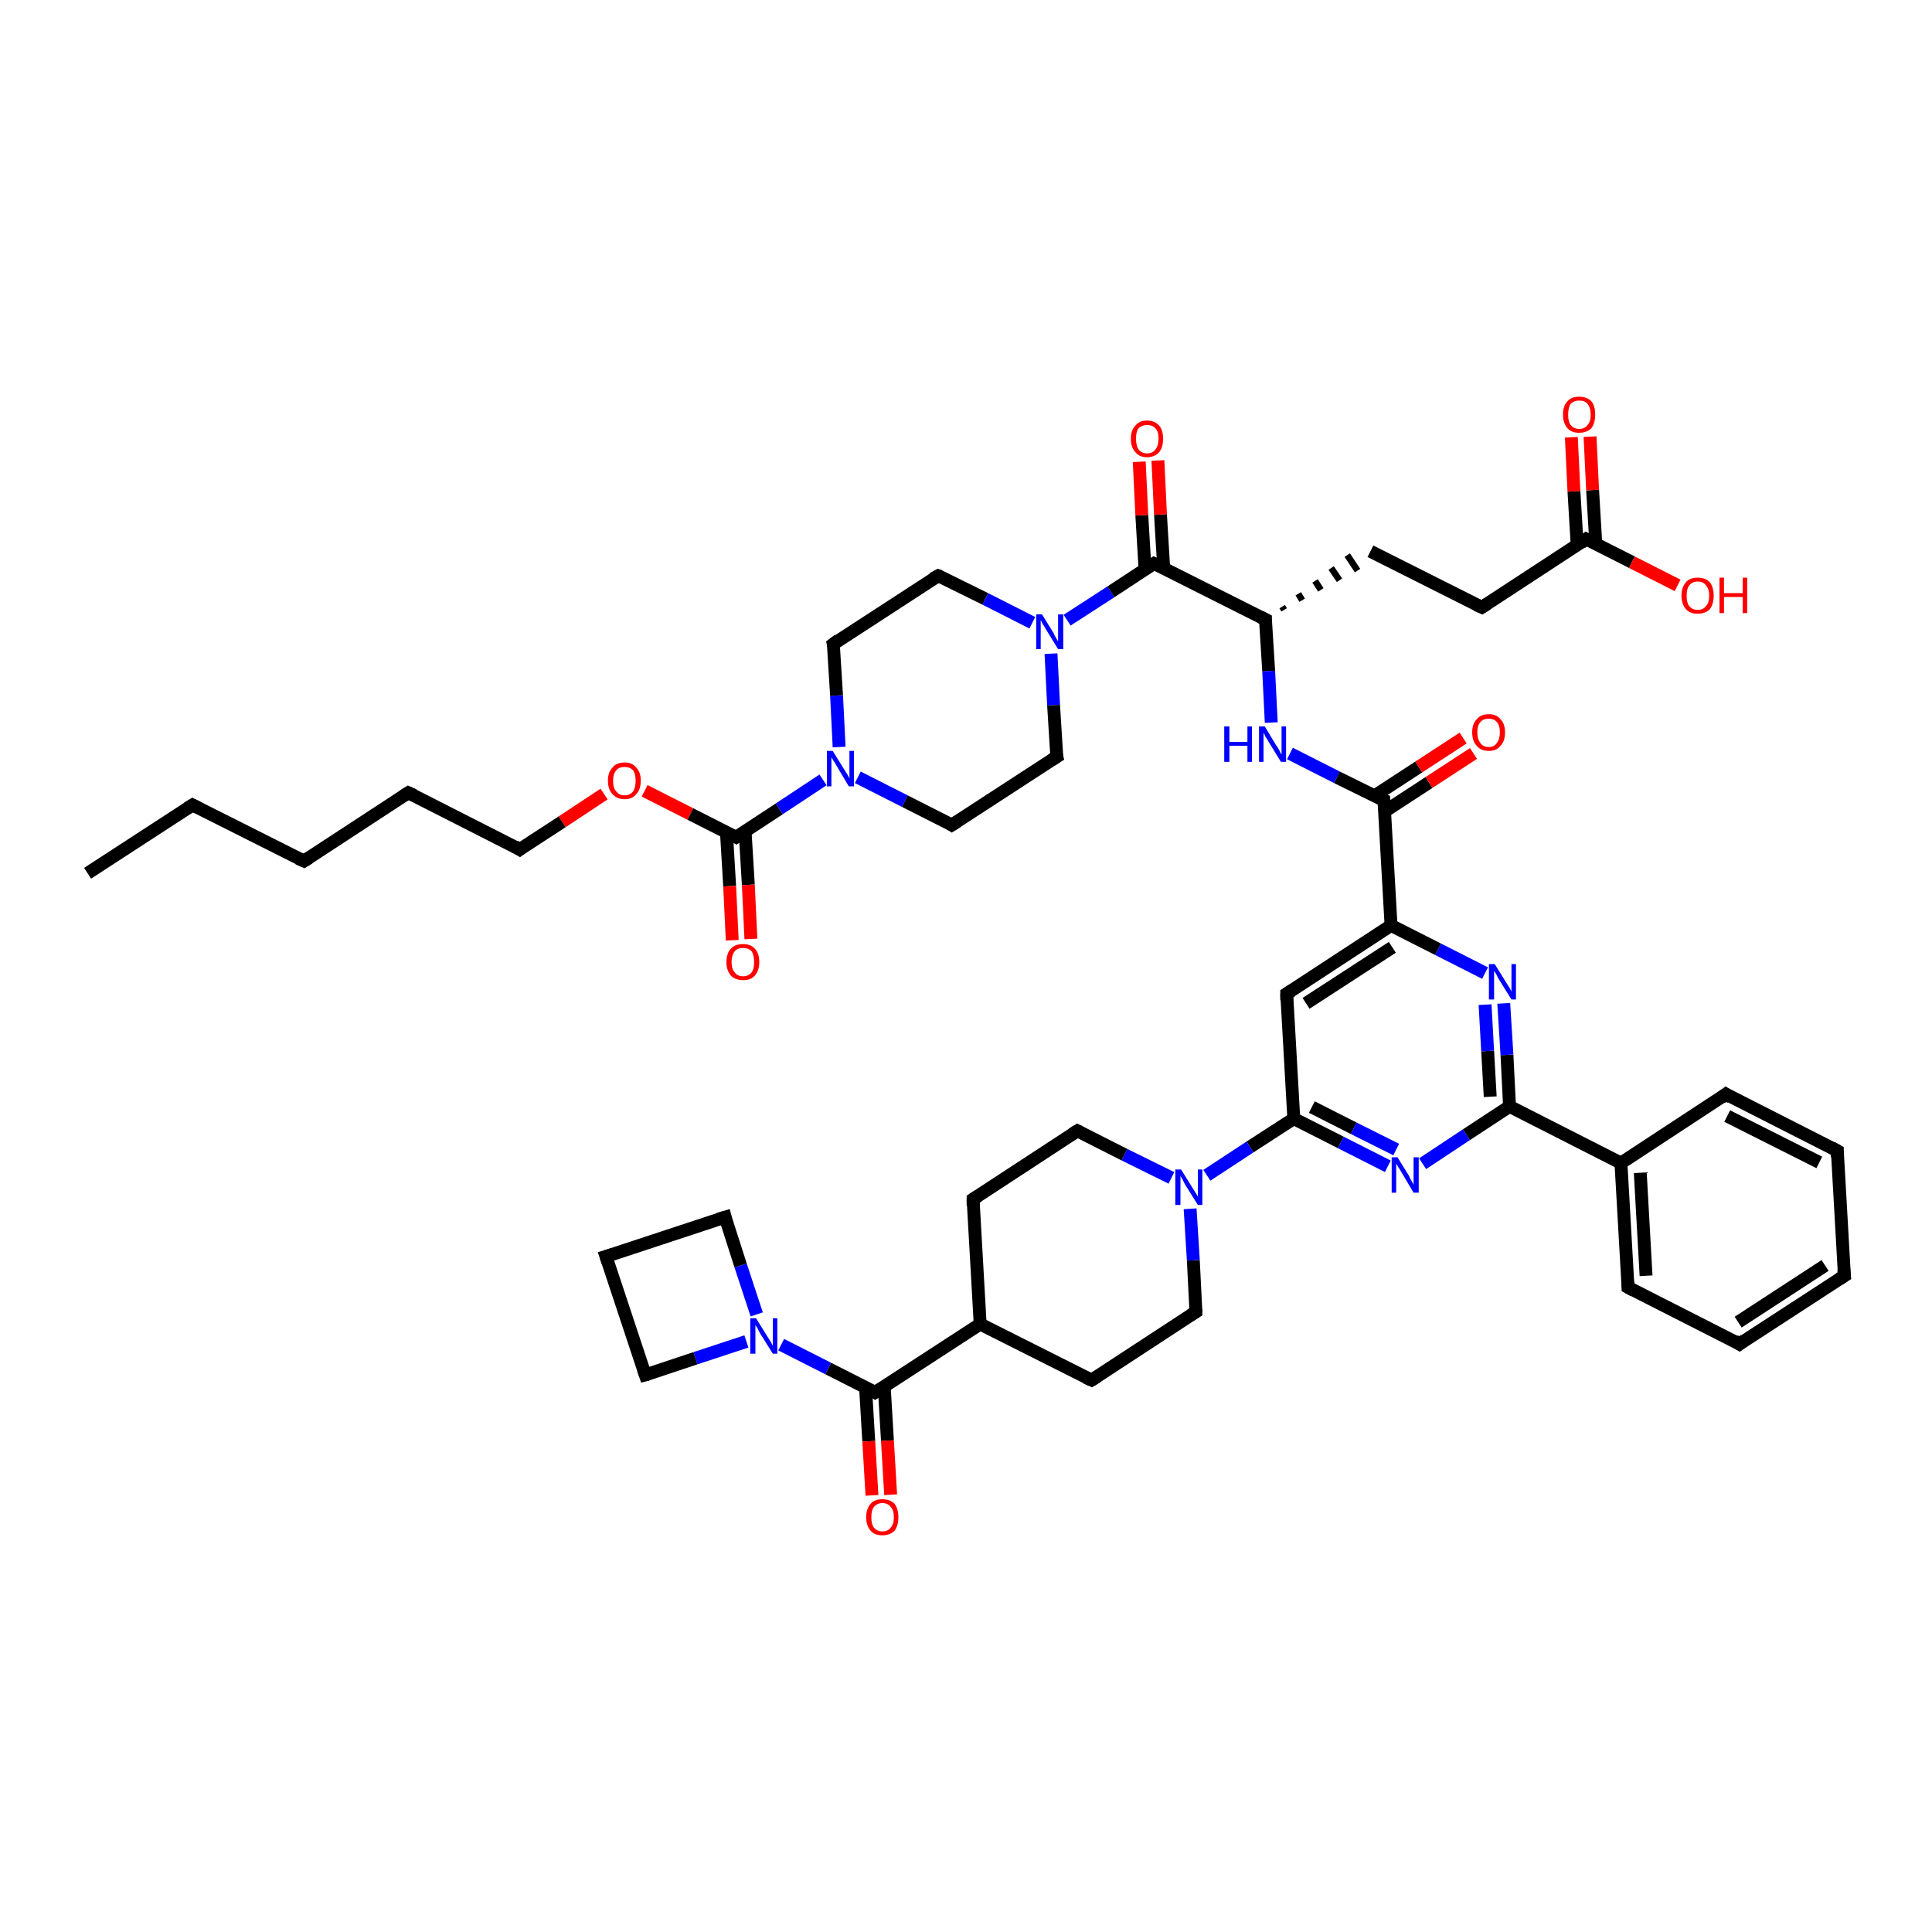<?xml version='1.0' encoding='iso-8859-1'?>
<svg version='1.1' baseProfile='full'
              xmlns='http://www.w3.org/2000/svg'
                      xmlns:rdkit='http://www.rdkit.org/xml'
                      xmlns:xlink='http://www.w3.org/1999/xlink'
                  xml:space='preserve'
width='300px' height='300px' viewBox='0 0 300 300'>
<!-- END OF HEADER -->
<rect style='opacity:1.0;fill:#FFFFFF;stroke:none' width='300.0' height='300.0' x='0.0' y='0.0'> </rect>
<path class='bond-0 atom-0 atom-1' d='M 13.6,135.6 L 29.9,125.0' style='fill:none;fill-rule:evenodd;stroke:#000000;stroke-width:2.0px;stroke-linecap:butt;stroke-linejoin:miter;stroke-opacity:1' />
<path class='bond-1 atom-1 atom-2' d='M 29.9,125.0 L 47.2,133.7' style='fill:none;fill-rule:evenodd;stroke:#000000;stroke-width:2.0px;stroke-linecap:butt;stroke-linejoin:miter;stroke-opacity:1' />
<path class='bond-2 atom-2 atom-3' d='M 47.2,133.7 L 63.4,123.1' style='fill:none;fill-rule:evenodd;stroke:#000000;stroke-width:2.0px;stroke-linecap:butt;stroke-linejoin:miter;stroke-opacity:1' />
<path class='bond-3 atom-3 atom-4' d='M 63.4,123.1 L 80.7,131.9' style='fill:none;fill-rule:evenodd;stroke:#000000;stroke-width:2.0px;stroke-linecap:butt;stroke-linejoin:miter;stroke-opacity:1' />
<path class='bond-4 atom-4 atom-5' d='M 80.7,131.9 L 87.3,127.6' style='fill:none;fill-rule:evenodd;stroke:#000000;stroke-width:2.0px;stroke-linecap:butt;stroke-linejoin:miter;stroke-opacity:1' />
<path class='bond-4 atom-4 atom-5' d='M 87.3,127.6 L 93.8,123.3' style='fill:none;fill-rule:evenodd;stroke:#FF0000;stroke-width:2.0px;stroke-linecap:butt;stroke-linejoin:miter;stroke-opacity:1' />
<path class='bond-5 atom-5 atom-6' d='M 100.1,122.8 L 107.2,126.4' style='fill:none;fill-rule:evenodd;stroke:#FF0000;stroke-width:2.0px;stroke-linecap:butt;stroke-linejoin:miter;stroke-opacity:1' />
<path class='bond-5 atom-5 atom-6' d='M 107.2,126.4 L 114.3,130.0' style='fill:none;fill-rule:evenodd;stroke:#000000;stroke-width:2.0px;stroke-linecap:butt;stroke-linejoin:miter;stroke-opacity:1' />
<path class='bond-6 atom-6 atom-7' d='M 112.8,129.2 L 113.3,137.6' style='fill:none;fill-rule:evenodd;stroke:#000000;stroke-width:2.0px;stroke-linecap:butt;stroke-linejoin:miter;stroke-opacity:1' />
<path class='bond-6 atom-6 atom-7' d='M 113.3,137.6 L 113.7,146.0' style='fill:none;fill-rule:evenodd;stroke:#FF0000;stroke-width:2.0px;stroke-linecap:butt;stroke-linejoin:miter;stroke-opacity:1' />
<path class='bond-6 atom-6 atom-7' d='M 115.7,129.1 L 116.2,137.4' style='fill:none;fill-rule:evenodd;stroke:#000000;stroke-width:2.0px;stroke-linecap:butt;stroke-linejoin:miter;stroke-opacity:1' />
<path class='bond-6 atom-6 atom-7' d='M 116.2,137.4 L 116.6,145.8' style='fill:none;fill-rule:evenodd;stroke:#FF0000;stroke-width:2.0px;stroke-linecap:butt;stroke-linejoin:miter;stroke-opacity:1' />
<path class='bond-7 atom-6 atom-8' d='M 114.3,130.0 L 121.0,125.6' style='fill:none;fill-rule:evenodd;stroke:#000000;stroke-width:2.0px;stroke-linecap:butt;stroke-linejoin:miter;stroke-opacity:1' />
<path class='bond-7 atom-6 atom-8' d='M 121.0,125.6 L 127.8,121.1' style='fill:none;fill-rule:evenodd;stroke:#0000FF;stroke-width:2.0px;stroke-linecap:butt;stroke-linejoin:miter;stroke-opacity:1' />
<path class='bond-8 atom-8 atom-9' d='M 130.3,116.0 L 129.9,108.0' style='fill:none;fill-rule:evenodd;stroke:#0000FF;stroke-width:2.0px;stroke-linecap:butt;stroke-linejoin:miter;stroke-opacity:1' />
<path class='bond-8 atom-8 atom-9' d='M 129.9,108.0 L 129.4,100.0' style='fill:none;fill-rule:evenodd;stroke:#000000;stroke-width:2.0px;stroke-linecap:butt;stroke-linejoin:miter;stroke-opacity:1' />
<path class='bond-9 atom-9 atom-10' d='M 129.4,100.0 L 145.7,89.4' style='fill:none;fill-rule:evenodd;stroke:#000000;stroke-width:2.0px;stroke-linecap:butt;stroke-linejoin:miter;stroke-opacity:1' />
<path class='bond-10 atom-10 atom-11' d='M 145.7,89.4 L 153.0,93.0' style='fill:none;fill-rule:evenodd;stroke:#000000;stroke-width:2.0px;stroke-linecap:butt;stroke-linejoin:miter;stroke-opacity:1' />
<path class='bond-10 atom-10 atom-11' d='M 153.0,93.0 L 160.3,96.7' style='fill:none;fill-rule:evenodd;stroke:#0000FF;stroke-width:2.0px;stroke-linecap:butt;stroke-linejoin:miter;stroke-opacity:1' />
<path class='bond-11 atom-11 atom-12' d='M 163.2,101.5 L 163.6,109.5' style='fill:none;fill-rule:evenodd;stroke:#0000FF;stroke-width:2.0px;stroke-linecap:butt;stroke-linejoin:miter;stroke-opacity:1' />
<path class='bond-11 atom-11 atom-12' d='M 163.6,109.5 L 164.1,117.5' style='fill:none;fill-rule:evenodd;stroke:#000000;stroke-width:2.0px;stroke-linecap:butt;stroke-linejoin:miter;stroke-opacity:1' />
<path class='bond-12 atom-12 atom-13' d='M 164.1,117.5 L 147.8,128.1' style='fill:none;fill-rule:evenodd;stroke:#000000;stroke-width:2.0px;stroke-linecap:butt;stroke-linejoin:miter;stroke-opacity:1' />
<path class='bond-13 atom-11 atom-14' d='M 165.7,96.3 L 172.5,91.9' style='fill:none;fill-rule:evenodd;stroke:#0000FF;stroke-width:2.0px;stroke-linecap:butt;stroke-linejoin:miter;stroke-opacity:1' />
<path class='bond-13 atom-11 atom-14' d='M 172.5,91.9 L 179.2,87.5' style='fill:none;fill-rule:evenodd;stroke:#000000;stroke-width:2.0px;stroke-linecap:butt;stroke-linejoin:miter;stroke-opacity:1' />
<path class='bond-14 atom-14 atom-15' d='M 180.7,88.2 L 180.2,79.9' style='fill:none;fill-rule:evenodd;stroke:#000000;stroke-width:2.0px;stroke-linecap:butt;stroke-linejoin:miter;stroke-opacity:1' />
<path class='bond-14 atom-14 atom-15' d='M 180.2,79.9 L 179.8,71.5' style='fill:none;fill-rule:evenodd;stroke:#FF0000;stroke-width:2.0px;stroke-linecap:butt;stroke-linejoin:miter;stroke-opacity:1' />
<path class='bond-14 atom-14 atom-15' d='M 177.8,88.4 L 177.3,80.0' style='fill:none;fill-rule:evenodd;stroke:#000000;stroke-width:2.0px;stroke-linecap:butt;stroke-linejoin:miter;stroke-opacity:1' />
<path class='bond-14 atom-14 atom-15' d='M 177.3,80.0 L 176.9,71.7' style='fill:none;fill-rule:evenodd;stroke:#FF0000;stroke-width:2.0px;stroke-linecap:butt;stroke-linejoin:miter;stroke-opacity:1' />
<path class='bond-15 atom-14 atom-16' d='M 179.2,87.5 L 196.5,96.2' style='fill:none;fill-rule:evenodd;stroke:#000000;stroke-width:2.0px;stroke-linecap:butt;stroke-linejoin:miter;stroke-opacity:1' />
<path class='bond-16 atom-16 atom-17' d='M 199.4,94.7 L 199.1,94.2' style='fill:none;fill-rule:evenodd;stroke:#000000;stroke-width:1.0px;stroke-linecap:butt;stroke-linejoin:miter;stroke-opacity:1' />
<path class='bond-16 atom-16 atom-17' d='M 202.2,93.2 L 201.6,92.2' style='fill:none;fill-rule:evenodd;stroke:#000000;stroke-width:1.0px;stroke-linecap:butt;stroke-linejoin:miter;stroke-opacity:1' />
<path class='bond-16 atom-16 atom-17' d='M 205.1,91.6 L 204.2,90.2' style='fill:none;fill-rule:evenodd;stroke:#000000;stroke-width:1.0px;stroke-linecap:butt;stroke-linejoin:miter;stroke-opacity:1' />
<path class='bond-16 atom-16 atom-17' d='M 208.0,90.1 L 206.7,88.2' style='fill:none;fill-rule:evenodd;stroke:#000000;stroke-width:1.0px;stroke-linecap:butt;stroke-linejoin:miter;stroke-opacity:1' />
<path class='bond-16 atom-16 atom-17' d='M 210.8,88.6 L 209.2,86.2' style='fill:none;fill-rule:evenodd;stroke:#000000;stroke-width:1.0px;stroke-linecap:butt;stroke-linejoin:miter;stroke-opacity:1' />
<path class='bond-17 atom-17 atom-18' d='M 212.8,85.6 L 230.1,94.3' style='fill:none;fill-rule:evenodd;stroke:#000000;stroke-width:2.0px;stroke-linecap:butt;stroke-linejoin:miter;stroke-opacity:1' />
<path class='bond-18 atom-18 atom-19' d='M 230.1,94.3 L 246.3,83.7' style='fill:none;fill-rule:evenodd;stroke:#000000;stroke-width:2.0px;stroke-linecap:butt;stroke-linejoin:miter;stroke-opacity:1' />
<path class='bond-19 atom-19 atom-20' d='M 246.3,83.7 L 253.4,87.3' style='fill:none;fill-rule:evenodd;stroke:#000000;stroke-width:2.0px;stroke-linecap:butt;stroke-linejoin:miter;stroke-opacity:1' />
<path class='bond-19 atom-19 atom-20' d='M 253.4,87.3 L 260.5,90.9' style='fill:none;fill-rule:evenodd;stroke:#FF0000;stroke-width:2.0px;stroke-linecap:butt;stroke-linejoin:miter;stroke-opacity:1' />
<path class='bond-20 atom-19 atom-21' d='M 247.8,84.5 L 247.3,76.1' style='fill:none;fill-rule:evenodd;stroke:#000000;stroke-width:2.0px;stroke-linecap:butt;stroke-linejoin:miter;stroke-opacity:1' />
<path class='bond-20 atom-19 atom-21' d='M 247.3,76.1 L 246.9,67.8' style='fill:none;fill-rule:evenodd;stroke:#FF0000;stroke-width:2.0px;stroke-linecap:butt;stroke-linejoin:miter;stroke-opacity:1' />
<path class='bond-20 atom-19 atom-21' d='M 244.9,84.6 L 244.4,76.3' style='fill:none;fill-rule:evenodd;stroke:#000000;stroke-width:2.0px;stroke-linecap:butt;stroke-linejoin:miter;stroke-opacity:1' />
<path class='bond-20 atom-19 atom-21' d='M 244.4,76.3 L 244.0,67.9' style='fill:none;fill-rule:evenodd;stroke:#FF0000;stroke-width:2.0px;stroke-linecap:butt;stroke-linejoin:miter;stroke-opacity:1' />
<path class='bond-21 atom-16 atom-22' d='M 196.5,96.2 L 197.0,104.2' style='fill:none;fill-rule:evenodd;stroke:#000000;stroke-width:2.0px;stroke-linecap:butt;stroke-linejoin:miter;stroke-opacity:1' />
<path class='bond-21 atom-16 atom-22' d='M 197.0,104.2 L 197.4,112.2' style='fill:none;fill-rule:evenodd;stroke:#0000FF;stroke-width:2.0px;stroke-linecap:butt;stroke-linejoin:miter;stroke-opacity:1' />
<path class='bond-22 atom-22 atom-23' d='M 200.3,117.0 L 207.6,120.7' style='fill:none;fill-rule:evenodd;stroke:#0000FF;stroke-width:2.0px;stroke-linecap:butt;stroke-linejoin:miter;stroke-opacity:1' />
<path class='bond-22 atom-22 atom-23' d='M 207.6,120.7 L 214.9,124.3' style='fill:none;fill-rule:evenodd;stroke:#000000;stroke-width:2.0px;stroke-linecap:butt;stroke-linejoin:miter;stroke-opacity:1' />
<path class='bond-23 atom-23 atom-24' d='M 215.0,126.0 L 221.9,121.5' style='fill:none;fill-rule:evenodd;stroke:#000000;stroke-width:2.0px;stroke-linecap:butt;stroke-linejoin:miter;stroke-opacity:1' />
<path class='bond-23 atom-23 atom-24' d='M 221.9,121.5 L 228.8,117.0' style='fill:none;fill-rule:evenodd;stroke:#FF0000;stroke-width:2.0px;stroke-linecap:butt;stroke-linejoin:miter;stroke-opacity:1' />
<path class='bond-23 atom-23 atom-24' d='M 213.4,123.6 L 220.3,119.1' style='fill:none;fill-rule:evenodd;stroke:#000000;stroke-width:2.0px;stroke-linecap:butt;stroke-linejoin:miter;stroke-opacity:1' />
<path class='bond-23 atom-23 atom-24' d='M 220.3,119.1 L 227.2,114.6' style='fill:none;fill-rule:evenodd;stroke:#FF0000;stroke-width:2.0px;stroke-linecap:butt;stroke-linejoin:miter;stroke-opacity:1' />
<path class='bond-24 atom-23 atom-25' d='M 214.9,124.3 L 216.0,143.7' style='fill:none;fill-rule:evenodd;stroke:#000000;stroke-width:2.0px;stroke-linecap:butt;stroke-linejoin:miter;stroke-opacity:1' />
<path class='bond-25 atom-25 atom-26' d='M 216.0,143.7 L 199.8,154.3' style='fill:none;fill-rule:evenodd;stroke:#000000;stroke-width:2.0px;stroke-linecap:butt;stroke-linejoin:miter;stroke-opacity:1' />
<path class='bond-25 atom-25 atom-26' d='M 216.2,147.1 L 202.8,155.8' style='fill:none;fill-rule:evenodd;stroke:#000000;stroke-width:2.0px;stroke-linecap:butt;stroke-linejoin:miter;stroke-opacity:1' />
<path class='bond-26 atom-26 atom-27' d='M 199.8,154.3 L 200.9,173.7' style='fill:none;fill-rule:evenodd;stroke:#000000;stroke-width:2.0px;stroke-linecap:butt;stroke-linejoin:miter;stroke-opacity:1' />
<path class='bond-27 atom-27 atom-28' d='M 200.9,173.7 L 208.2,177.4' style='fill:none;fill-rule:evenodd;stroke:#000000;stroke-width:2.0px;stroke-linecap:butt;stroke-linejoin:miter;stroke-opacity:1' />
<path class='bond-27 atom-27 atom-28' d='M 208.2,177.4 L 215.5,181.1' style='fill:none;fill-rule:evenodd;stroke:#0000FF;stroke-width:2.0px;stroke-linecap:butt;stroke-linejoin:miter;stroke-opacity:1' />
<path class='bond-27 atom-27 atom-28' d='M 203.7,171.9 L 210.2,175.2' style='fill:none;fill-rule:evenodd;stroke:#000000;stroke-width:2.0px;stroke-linecap:butt;stroke-linejoin:miter;stroke-opacity:1' />
<path class='bond-27 atom-27 atom-28' d='M 210.2,175.2 L 216.8,178.5' style='fill:none;fill-rule:evenodd;stroke:#0000FF;stroke-width:2.0px;stroke-linecap:butt;stroke-linejoin:miter;stroke-opacity:1' />
<path class='bond-28 atom-28 atom-29' d='M 220.9,180.7 L 227.7,176.2' style='fill:none;fill-rule:evenodd;stroke:#0000FF;stroke-width:2.0px;stroke-linecap:butt;stroke-linejoin:miter;stroke-opacity:1' />
<path class='bond-28 atom-28 atom-29' d='M 227.7,176.2 L 234.4,171.8' style='fill:none;fill-rule:evenodd;stroke:#000000;stroke-width:2.0px;stroke-linecap:butt;stroke-linejoin:miter;stroke-opacity:1' />
<path class='bond-29 atom-29 atom-30' d='M 234.4,171.8 L 234.0,163.8' style='fill:none;fill-rule:evenodd;stroke:#000000;stroke-width:2.0px;stroke-linecap:butt;stroke-linejoin:miter;stroke-opacity:1' />
<path class='bond-29 atom-29 atom-30' d='M 234.0,163.8 L 233.5,155.8' style='fill:none;fill-rule:evenodd;stroke:#0000FF;stroke-width:2.0px;stroke-linecap:butt;stroke-linejoin:miter;stroke-opacity:1' />
<path class='bond-29 atom-29 atom-30' d='M 231.4,170.3 L 231.0,163.2' style='fill:none;fill-rule:evenodd;stroke:#000000;stroke-width:2.0px;stroke-linecap:butt;stroke-linejoin:miter;stroke-opacity:1' />
<path class='bond-29 atom-29 atom-30' d='M 231.0,163.2 L 230.6,156.0' style='fill:none;fill-rule:evenodd;stroke:#0000FF;stroke-width:2.0px;stroke-linecap:butt;stroke-linejoin:miter;stroke-opacity:1' />
<path class='bond-30 atom-29 atom-31' d='M 234.4,171.8 L 251.7,180.6' style='fill:none;fill-rule:evenodd;stroke:#000000;stroke-width:2.0px;stroke-linecap:butt;stroke-linejoin:miter;stroke-opacity:1' />
<path class='bond-31 atom-31 atom-32' d='M 251.7,180.6 L 252.8,199.9' style='fill:none;fill-rule:evenodd;stroke:#000000;stroke-width:2.0px;stroke-linecap:butt;stroke-linejoin:miter;stroke-opacity:1' />
<path class='bond-31 atom-31 atom-32' d='M 254.7,182.1 L 255.6,198.1' style='fill:none;fill-rule:evenodd;stroke:#000000;stroke-width:2.0px;stroke-linecap:butt;stroke-linejoin:miter;stroke-opacity:1' />
<path class='bond-32 atom-32 atom-33' d='M 252.8,199.9 L 270.1,208.7' style='fill:none;fill-rule:evenodd;stroke:#000000;stroke-width:2.0px;stroke-linecap:butt;stroke-linejoin:miter;stroke-opacity:1' />
<path class='bond-33 atom-33 atom-34' d='M 270.1,208.7 L 286.4,198.1' style='fill:none;fill-rule:evenodd;stroke:#000000;stroke-width:2.0px;stroke-linecap:butt;stroke-linejoin:miter;stroke-opacity:1' />
<path class='bond-33 atom-33 atom-34' d='M 269.9,205.3 L 283.4,196.5' style='fill:none;fill-rule:evenodd;stroke:#000000;stroke-width:2.0px;stroke-linecap:butt;stroke-linejoin:miter;stroke-opacity:1' />
<path class='bond-34 atom-34 atom-35' d='M 286.4,198.1 L 285.3,178.7' style='fill:none;fill-rule:evenodd;stroke:#000000;stroke-width:2.0px;stroke-linecap:butt;stroke-linejoin:miter;stroke-opacity:1' />
<path class='bond-35 atom-35 atom-36' d='M 285.3,178.7 L 268.0,169.9' style='fill:none;fill-rule:evenodd;stroke:#000000;stroke-width:2.0px;stroke-linecap:butt;stroke-linejoin:miter;stroke-opacity:1' />
<path class='bond-35 atom-35 atom-36' d='M 282.5,180.5 L 268.2,173.3' style='fill:none;fill-rule:evenodd;stroke:#000000;stroke-width:2.0px;stroke-linecap:butt;stroke-linejoin:miter;stroke-opacity:1' />
<path class='bond-36 atom-27 atom-37' d='M 200.9,173.7 L 194.1,178.1' style='fill:none;fill-rule:evenodd;stroke:#000000;stroke-width:2.0px;stroke-linecap:butt;stroke-linejoin:miter;stroke-opacity:1' />
<path class='bond-36 atom-27 atom-37' d='M 194.1,178.1 L 187.4,182.5' style='fill:none;fill-rule:evenodd;stroke:#0000FF;stroke-width:2.0px;stroke-linecap:butt;stroke-linejoin:miter;stroke-opacity:1' />
<path class='bond-37 atom-37 atom-38' d='M 181.9,182.9 L 174.6,179.3' style='fill:none;fill-rule:evenodd;stroke:#0000FF;stroke-width:2.0px;stroke-linecap:butt;stroke-linejoin:miter;stroke-opacity:1' />
<path class='bond-37 atom-37 atom-38' d='M 174.6,179.3 L 167.3,175.6' style='fill:none;fill-rule:evenodd;stroke:#000000;stroke-width:2.0px;stroke-linecap:butt;stroke-linejoin:miter;stroke-opacity:1' />
<path class='bond-38 atom-38 atom-39' d='M 167.3,175.6 L 151.1,186.2' style='fill:none;fill-rule:evenodd;stroke:#000000;stroke-width:2.0px;stroke-linecap:butt;stroke-linejoin:miter;stroke-opacity:1' />
<path class='bond-39 atom-39 atom-40' d='M 151.1,186.2 L 152.2,205.6' style='fill:none;fill-rule:evenodd;stroke:#000000;stroke-width:2.0px;stroke-linecap:butt;stroke-linejoin:miter;stroke-opacity:1' />
<path class='bond-40 atom-40 atom-41' d='M 152.2,205.6 L 169.5,214.3' style='fill:none;fill-rule:evenodd;stroke:#000000;stroke-width:2.0px;stroke-linecap:butt;stroke-linejoin:miter;stroke-opacity:1' />
<path class='bond-41 atom-41 atom-42' d='M 169.5,214.3 L 185.7,203.7' style='fill:none;fill-rule:evenodd;stroke:#000000;stroke-width:2.0px;stroke-linecap:butt;stroke-linejoin:miter;stroke-opacity:1' />
<path class='bond-42 atom-40 atom-43' d='M 152.2,205.6 L 135.9,216.2' style='fill:none;fill-rule:evenodd;stroke:#000000;stroke-width:2.0px;stroke-linecap:butt;stroke-linejoin:miter;stroke-opacity:1' />
<path class='bond-43 atom-43 atom-44' d='M 134.4,215.4 L 134.9,223.8' style='fill:none;fill-rule:evenodd;stroke:#000000;stroke-width:2.0px;stroke-linecap:butt;stroke-linejoin:miter;stroke-opacity:1' />
<path class='bond-43 atom-43 atom-44' d='M 134.9,223.8 L 135.4,232.2' style='fill:none;fill-rule:evenodd;stroke:#FF0000;stroke-width:2.0px;stroke-linecap:butt;stroke-linejoin:miter;stroke-opacity:1' />
<path class='bond-43 atom-43 atom-44' d='M 137.3,215.3 L 137.8,223.7' style='fill:none;fill-rule:evenodd;stroke:#000000;stroke-width:2.0px;stroke-linecap:butt;stroke-linejoin:miter;stroke-opacity:1' />
<path class='bond-43 atom-43 atom-44' d='M 137.8,223.7 L 138.3,232.1' style='fill:none;fill-rule:evenodd;stroke:#FF0000;stroke-width:2.0px;stroke-linecap:butt;stroke-linejoin:miter;stroke-opacity:1' />
<path class='bond-44 atom-43 atom-45' d='M 135.9,216.2 L 128.6,212.5' style='fill:none;fill-rule:evenodd;stroke:#000000;stroke-width:2.0px;stroke-linecap:butt;stroke-linejoin:miter;stroke-opacity:1' />
<path class='bond-44 atom-43 atom-45' d='M 128.6,212.5 L 121.3,208.8' style='fill:none;fill-rule:evenodd;stroke:#0000FF;stroke-width:2.0px;stroke-linecap:butt;stroke-linejoin:miter;stroke-opacity:1' />
<path class='bond-45 atom-45 atom-46' d='M 117.5,204.1 L 115.0,196.5' style='fill:none;fill-rule:evenodd;stroke:#0000FF;stroke-width:2.0px;stroke-linecap:butt;stroke-linejoin:miter;stroke-opacity:1' />
<path class='bond-45 atom-45 atom-46' d='M 115.0,196.5 L 112.6,189.0' style='fill:none;fill-rule:evenodd;stroke:#000000;stroke-width:2.0px;stroke-linecap:butt;stroke-linejoin:miter;stroke-opacity:1' />
<path class='bond-46 atom-46 atom-47' d='M 112.6,189.0 L 94.1,195.1' style='fill:none;fill-rule:evenodd;stroke:#000000;stroke-width:2.0px;stroke-linecap:butt;stroke-linejoin:miter;stroke-opacity:1' />
<path class='bond-47 atom-47 atom-48' d='M 94.1,195.1 L 100.2,213.5' style='fill:none;fill-rule:evenodd;stroke:#000000;stroke-width:2.0px;stroke-linecap:butt;stroke-linejoin:miter;stroke-opacity:1' />
<path class='bond-48 atom-13 atom-8' d='M 147.8,128.1 L 140.5,124.4' style='fill:none;fill-rule:evenodd;stroke:#000000;stroke-width:2.0px;stroke-linecap:butt;stroke-linejoin:miter;stroke-opacity:1' />
<path class='bond-48 atom-13 atom-8' d='M 140.5,124.4 L 133.2,120.7' style='fill:none;fill-rule:evenodd;stroke:#0000FF;stroke-width:2.0px;stroke-linecap:butt;stroke-linejoin:miter;stroke-opacity:1' />
<path class='bond-49 atom-30 atom-25' d='M 230.6,151.1 L 223.3,147.4' style='fill:none;fill-rule:evenodd;stroke:#0000FF;stroke-width:2.0px;stroke-linecap:butt;stroke-linejoin:miter;stroke-opacity:1' />
<path class='bond-49 atom-30 atom-25' d='M 223.3,147.4 L 216.0,143.7' style='fill:none;fill-rule:evenodd;stroke:#000000;stroke-width:2.0px;stroke-linecap:butt;stroke-linejoin:miter;stroke-opacity:1' />
<path class='bond-50 atom-36 atom-31' d='M 268.0,169.9 L 251.7,180.6' style='fill:none;fill-rule:evenodd;stroke:#000000;stroke-width:2.0px;stroke-linecap:butt;stroke-linejoin:miter;stroke-opacity:1' />
<path class='bond-51 atom-42 atom-37' d='M 185.7,203.7 L 185.3,195.7' style='fill:none;fill-rule:evenodd;stroke:#000000;stroke-width:2.0px;stroke-linecap:butt;stroke-linejoin:miter;stroke-opacity:1' />
<path class='bond-51 atom-42 atom-37' d='M 185.3,195.7 L 184.8,187.7' style='fill:none;fill-rule:evenodd;stroke:#0000FF;stroke-width:2.0px;stroke-linecap:butt;stroke-linejoin:miter;stroke-opacity:1' />
<path class='bond-52 atom-48 atom-45' d='M 100.2,213.5 L 108.0,210.9' style='fill:none;fill-rule:evenodd;stroke:#000000;stroke-width:2.0px;stroke-linecap:butt;stroke-linejoin:miter;stroke-opacity:1' />
<path class='bond-52 atom-48 atom-45' d='M 108.0,210.9 L 115.9,208.3' style='fill:none;fill-rule:evenodd;stroke:#0000FF;stroke-width:2.0px;stroke-linecap:butt;stroke-linejoin:miter;stroke-opacity:1' />
<path d='M 29.1,125.5 L 29.9,125.0 L 30.7,125.4' style='fill:none;stroke:#000000;stroke-width:2.0px;stroke-linecap:butt;stroke-linejoin:miter;stroke-opacity:1;' />
<path d='M 46.3,133.3 L 47.2,133.7 L 48.0,133.2' style='fill:none;stroke:#000000;stroke-width:2.0px;stroke-linecap:butt;stroke-linejoin:miter;stroke-opacity:1;' />
<path d='M 62.6,123.6 L 63.4,123.1 L 64.3,123.5' style='fill:none;stroke:#000000;stroke-width:2.0px;stroke-linecap:butt;stroke-linejoin:miter;stroke-opacity:1;' />
<path d='M 79.9,131.4 L 80.7,131.9 L 81.1,131.6' style='fill:none;stroke:#000000;stroke-width:2.0px;stroke-linecap:butt;stroke-linejoin:miter;stroke-opacity:1;' />
<path d='M 113.9,129.8 L 114.3,130.0 L 114.6,129.8' style='fill:none;stroke:#000000;stroke-width:2.0px;stroke-linecap:butt;stroke-linejoin:miter;stroke-opacity:1;' />
<path d='M 129.5,100.4 L 129.4,100.0 L 130.2,99.4' style='fill:none;stroke:#000000;stroke-width:2.0px;stroke-linecap:butt;stroke-linejoin:miter;stroke-opacity:1;' />
<path d='M 144.8,89.9 L 145.7,89.4 L 146.0,89.5' style='fill:none;stroke:#000000;stroke-width:2.0px;stroke-linecap:butt;stroke-linejoin:miter;stroke-opacity:1;' />
<path d='M 164.0,117.1 L 164.1,117.5 L 163.3,118.0' style='fill:none;stroke:#000000;stroke-width:2.0px;stroke-linecap:butt;stroke-linejoin:miter;stroke-opacity:1;' />
<path d='M 148.6,127.6 L 147.8,128.1 L 147.5,127.9' style='fill:none;stroke:#000000;stroke-width:2.0px;stroke-linecap:butt;stroke-linejoin:miter;stroke-opacity:1;' />
<path d='M 178.9,87.7 L 179.2,87.5 L 180.1,87.9' style='fill:none;stroke:#000000;stroke-width:2.0px;stroke-linecap:butt;stroke-linejoin:miter;stroke-opacity:1;' />
<path d='M 195.7,95.8 L 196.5,96.2 L 196.5,96.6' style='fill:none;stroke:#000000;stroke-width:2.0px;stroke-linecap:butt;stroke-linejoin:miter;stroke-opacity:1;' />
<path d='M 229.2,93.9 L 230.1,94.3 L 230.9,93.8' style='fill:none;stroke:#000000;stroke-width:2.0px;stroke-linecap:butt;stroke-linejoin:miter;stroke-opacity:1;' />
<path d='M 245.5,84.3 L 246.3,83.7 L 246.7,83.9' style='fill:none;stroke:#000000;stroke-width:2.0px;stroke-linecap:butt;stroke-linejoin:miter;stroke-opacity:1;' />
<path d='M 214.6,124.2 L 214.9,124.3 L 215.0,125.3' style='fill:none;stroke:#000000;stroke-width:2.0px;stroke-linecap:butt;stroke-linejoin:miter;stroke-opacity:1;' />
<path d='M 200.6,153.8 L 199.8,154.3 L 199.8,155.3' style='fill:none;stroke:#000000;stroke-width:2.0px;stroke-linecap:butt;stroke-linejoin:miter;stroke-opacity:1;' />
<path d='M 252.8,199.0 L 252.8,199.9 L 253.7,200.4' style='fill:none;stroke:#000000;stroke-width:2.0px;stroke-linecap:butt;stroke-linejoin:miter;stroke-opacity:1;' />
<path d='M 269.3,208.2 L 270.1,208.7 L 270.9,208.1' style='fill:none;stroke:#000000;stroke-width:2.0px;stroke-linecap:butt;stroke-linejoin:miter;stroke-opacity:1;' />
<path d='M 285.6,198.6 L 286.4,198.1 L 286.3,197.1' style='fill:none;stroke:#000000;stroke-width:2.0px;stroke-linecap:butt;stroke-linejoin:miter;stroke-opacity:1;' />
<path d='M 285.3,179.7 L 285.3,178.7 L 284.4,178.2' style='fill:none;stroke:#000000;stroke-width:2.0px;stroke-linecap:butt;stroke-linejoin:miter;stroke-opacity:1;' />
<path d='M 268.8,170.4 L 268.0,169.9 L 267.2,170.5' style='fill:none;stroke:#000000;stroke-width:2.0px;stroke-linecap:butt;stroke-linejoin:miter;stroke-opacity:1;' />
<path d='M 167.7,175.8 L 167.3,175.6 L 166.5,176.1' style='fill:none;stroke:#000000;stroke-width:2.0px;stroke-linecap:butt;stroke-linejoin:miter;stroke-opacity:1;' />
<path d='M 151.9,185.7 L 151.1,186.2 L 151.1,187.2' style='fill:none;stroke:#000000;stroke-width:2.0px;stroke-linecap:butt;stroke-linejoin:miter;stroke-opacity:1;' />
<path d='M 168.6,213.9 L 169.5,214.3 L 170.3,213.8' style='fill:none;stroke:#000000;stroke-width:2.0px;stroke-linecap:butt;stroke-linejoin:miter;stroke-opacity:1;' />
<path d='M 184.9,204.2 L 185.7,203.7 L 185.7,203.3' style='fill:none;stroke:#000000;stroke-width:2.0px;stroke-linecap:butt;stroke-linejoin:miter;stroke-opacity:1;' />
<path d='M 136.7,215.7 L 135.9,216.2 L 135.6,216.0' style='fill:none;stroke:#000000;stroke-width:2.0px;stroke-linecap:butt;stroke-linejoin:miter;stroke-opacity:1;' />
<path d='M 112.7,189.4 L 112.6,189.0 L 111.6,189.3' style='fill:none;stroke:#000000;stroke-width:2.0px;stroke-linecap:butt;stroke-linejoin:miter;stroke-opacity:1;' />
<path d='M 95.1,194.8 L 94.1,195.1 L 94.4,196.0' style='fill:none;stroke:#000000;stroke-width:2.0px;stroke-linecap:butt;stroke-linejoin:miter;stroke-opacity:1;' />
<path d='M 99.9,212.6 L 100.2,213.5 L 100.6,213.4' style='fill:none;stroke:#000000;stroke-width:2.0px;stroke-linecap:butt;stroke-linejoin:miter;stroke-opacity:1;' />
<path class='atom-5' d='M 94.4 121.2
Q 94.4 119.9, 95.1 119.2
Q 95.7 118.4, 97.0 118.4
Q 98.2 118.4, 98.8 119.2
Q 99.5 119.9, 99.5 121.2
Q 99.5 122.6, 98.8 123.3
Q 98.2 124.1, 97.0 124.1
Q 95.8 124.1, 95.1 123.3
Q 94.4 122.6, 94.4 121.2
M 97.0 123.5
Q 97.8 123.5, 98.3 122.9
Q 98.7 122.3, 98.7 121.2
Q 98.7 120.2, 98.3 119.6
Q 97.8 119.1, 97.0 119.1
Q 96.1 119.1, 95.7 119.6
Q 95.2 120.2, 95.2 121.2
Q 95.2 122.4, 95.7 122.9
Q 96.1 123.5, 97.0 123.5
' fill='#FF0000'/>
<path class='atom-7' d='M 112.8 149.4
Q 112.8 148.0, 113.5 147.3
Q 114.1 146.6, 115.4 146.6
Q 116.6 146.6, 117.2 147.3
Q 117.9 148.0, 117.9 149.4
Q 117.9 150.7, 117.2 151.5
Q 116.6 152.2, 115.4 152.2
Q 114.2 152.2, 113.5 151.5
Q 112.8 150.7, 112.8 149.4
M 115.4 151.6
Q 116.2 151.6, 116.7 151.0
Q 117.1 150.5, 117.1 149.4
Q 117.1 148.3, 116.7 147.7
Q 116.2 147.2, 115.4 147.2
Q 114.5 147.2, 114.1 147.7
Q 113.6 148.3, 113.6 149.4
Q 113.6 150.5, 114.1 151.0
Q 114.5 151.6, 115.4 151.6
' fill='#FF0000'/>
<path class='atom-8' d='M 129.3 116.6
L 131.1 119.5
Q 131.3 119.8, 131.6 120.3
Q 131.9 120.8, 131.9 120.9
L 131.9 116.6
L 132.6 116.6
L 132.6 122.1
L 131.8 122.1
L 129.9 118.9
Q 129.7 118.5, 129.4 118.1
Q 129.2 117.7, 129.1 117.6
L 129.1 122.1
L 128.4 122.1
L 128.4 116.6
L 129.3 116.6
' fill='#0000FF'/>
<path class='atom-11' d='M 161.8 95.4
L 163.6 98.3
Q 163.7 98.6, 164.0 99.1
Q 164.3 99.6, 164.3 99.6
L 164.3 95.4
L 165.1 95.4
L 165.1 100.8
L 164.3 100.8
L 162.4 97.7
Q 162.2 97.3, 161.9 96.9
Q 161.7 96.4, 161.6 96.3
L 161.6 100.8
L 160.9 100.8
L 160.9 95.4
L 161.8 95.4
' fill='#0000FF'/>
<path class='atom-15' d='M 175.6 68.1
Q 175.6 66.8, 176.3 66.1
Q 176.9 65.3, 178.1 65.3
Q 179.3 65.3, 180.0 66.1
Q 180.6 66.8, 180.6 68.1
Q 180.6 69.5, 180.0 70.2
Q 179.3 71.0, 178.1 71.0
Q 176.9 71.0, 176.3 70.2
Q 175.6 69.5, 175.6 68.1
M 178.1 70.4
Q 179.0 70.4, 179.4 69.8
Q 179.9 69.2, 179.9 68.1
Q 179.9 67.0, 179.4 66.5
Q 179.0 66.0, 178.1 66.0
Q 177.3 66.0, 176.8 66.5
Q 176.4 67.0, 176.4 68.1
Q 176.4 69.2, 176.8 69.8
Q 177.3 70.4, 178.1 70.4
' fill='#FF0000'/>
<path class='atom-20' d='M 261.1 92.5
Q 261.1 91.2, 261.8 90.4
Q 262.4 89.7, 263.6 89.7
Q 264.8 89.7, 265.5 90.4
Q 266.1 91.2, 266.1 92.5
Q 266.1 93.8, 265.5 94.6
Q 264.8 95.3, 263.6 95.3
Q 262.4 95.3, 261.8 94.6
Q 261.1 93.8, 261.1 92.5
M 263.6 94.7
Q 264.5 94.7, 264.9 94.1
Q 265.4 93.6, 265.4 92.5
Q 265.4 91.4, 264.9 90.9
Q 264.5 90.3, 263.6 90.3
Q 262.8 90.3, 262.3 90.9
Q 261.9 91.4, 261.9 92.5
Q 261.9 93.6, 262.3 94.1
Q 262.8 94.7, 263.6 94.7
' fill='#FF0000'/>
<path class='atom-20' d='M 267.0 89.7
L 267.7 89.7
L 267.7 92.1
L 270.6 92.1
L 270.6 89.7
L 271.3 89.7
L 271.3 95.2
L 270.6 95.2
L 270.6 92.7
L 267.7 92.7
L 267.7 95.2
L 267.0 95.2
L 267.0 89.7
' fill='#FF0000'/>
<path class='atom-21' d='M 242.7 64.4
Q 242.7 63.0, 243.4 62.3
Q 244.0 61.6, 245.2 61.6
Q 246.4 61.6, 247.1 62.3
Q 247.7 63.0, 247.7 64.4
Q 247.7 65.7, 247.1 66.5
Q 246.4 67.2, 245.2 67.2
Q 244.0 67.2, 243.4 66.5
Q 242.7 65.7, 242.7 64.4
M 245.2 66.6
Q 246.1 66.6, 246.5 66.0
Q 247.0 65.5, 247.0 64.4
Q 247.0 63.3, 246.5 62.7
Q 246.1 62.2, 245.2 62.2
Q 244.4 62.2, 243.9 62.7
Q 243.5 63.3, 243.5 64.4
Q 243.5 65.5, 243.9 66.0
Q 244.4 66.6, 245.2 66.6
' fill='#FF0000'/>
<path class='atom-22' d='M 190.1 112.8
L 190.9 112.8
L 190.9 115.2
L 193.7 115.2
L 193.7 112.8
L 194.4 112.8
L 194.4 118.3
L 193.7 118.3
L 193.7 115.8
L 190.9 115.8
L 190.9 118.3
L 190.1 118.3
L 190.1 112.8
' fill='#0000FF'/>
<path class='atom-22' d='M 196.4 112.8
L 198.2 115.8
Q 198.4 116.0, 198.7 116.6
Q 198.9 117.1, 199.0 117.1
L 199.0 112.8
L 199.7 112.8
L 199.7 118.3
L 198.9 118.3
L 197.0 115.2
Q 196.8 114.8, 196.5 114.4
Q 196.3 113.9, 196.2 113.8
L 196.2 118.3
L 195.5 118.3
L 195.5 112.8
L 196.4 112.8
' fill='#0000FF'/>
<path class='atom-24' d='M 228.6 113.7
Q 228.6 112.4, 229.3 111.7
Q 229.9 110.9, 231.2 110.9
Q 232.4 110.9, 233.0 111.7
Q 233.7 112.4, 233.7 113.7
Q 233.7 115.1, 233.0 115.8
Q 232.4 116.6, 231.2 116.6
Q 229.9 116.6, 229.3 115.8
Q 228.6 115.1, 228.6 113.7
M 231.2 116.0
Q 232.0 116.0, 232.4 115.4
Q 232.9 114.8, 232.9 113.7
Q 232.9 112.6, 232.4 112.1
Q 232.0 111.6, 231.2 111.6
Q 230.3 111.6, 229.9 112.1
Q 229.4 112.6, 229.4 113.7
Q 229.4 114.8, 229.9 115.4
Q 230.3 116.0, 231.2 116.0
' fill='#FF0000'/>
<path class='atom-28' d='M 217.0 179.7
L 218.8 182.6
Q 218.9 182.9, 219.2 183.4
Q 219.5 183.9, 219.5 184.0
L 219.5 179.7
L 220.3 179.7
L 220.3 185.2
L 219.5 185.2
L 217.6 182.0
Q 217.4 181.6, 217.1 181.2
Q 216.9 180.8, 216.8 180.7
L 216.8 185.2
L 216.1 185.2
L 216.1 179.7
L 217.0 179.7
' fill='#0000FF'/>
<path class='atom-30' d='M 232.1 149.7
L 233.9 152.6
Q 234.1 152.9, 234.4 153.4
Q 234.7 153.9, 234.7 154.0
L 234.7 149.7
L 235.4 149.7
L 235.4 155.2
L 234.7 155.2
L 232.7 152.0
Q 232.5 151.6, 232.3 151.2
Q 232.0 150.8, 232.0 150.7
L 232.0 155.2
L 231.2 155.2
L 231.2 149.7
L 232.1 149.7
' fill='#0000FF'/>
<path class='atom-37' d='M 183.4 181.6
L 185.2 184.5
Q 185.4 184.8, 185.7 185.3
Q 186.0 185.8, 186.0 185.8
L 186.0 181.6
L 186.7 181.6
L 186.7 187.1
L 186.0 187.1
L 184.0 183.9
Q 183.8 183.5, 183.6 183.1
Q 183.3 182.7, 183.3 182.5
L 183.3 187.1
L 182.5 187.1
L 182.5 181.6
L 183.4 181.6
' fill='#0000FF'/>
<path class='atom-44' d='M 134.5 235.6
Q 134.5 234.3, 135.2 233.5
Q 135.8 232.8, 137.0 232.8
Q 138.2 232.8, 138.9 233.5
Q 139.5 234.3, 139.5 235.6
Q 139.5 236.9, 138.9 237.7
Q 138.2 238.4, 137.0 238.4
Q 135.8 238.4, 135.2 237.7
Q 134.5 236.9, 134.5 235.6
M 137.0 237.8
Q 137.9 237.8, 138.3 237.2
Q 138.8 236.7, 138.8 235.6
Q 138.8 234.5, 138.3 234.0
Q 137.9 233.4, 137.0 233.4
Q 136.2 233.4, 135.7 234.0
Q 135.3 234.5, 135.3 235.6
Q 135.3 236.7, 135.7 237.2
Q 136.2 237.8, 137.0 237.8
' fill='#FF0000'/>
<path class='atom-45' d='M 117.4 204.7
L 119.2 207.6
Q 119.4 207.9, 119.7 208.4
Q 120.0 208.9, 120.0 209.0
L 120.0 204.7
L 120.7 204.7
L 120.7 210.2
L 120.0 210.2
L 118.0 207.0
Q 117.8 206.6, 117.6 206.2
Q 117.3 205.8, 117.3 205.7
L 117.3 210.2
L 116.5 210.2
L 116.5 204.7
L 117.4 204.7
' fill='#0000FF'/>
</svg>
